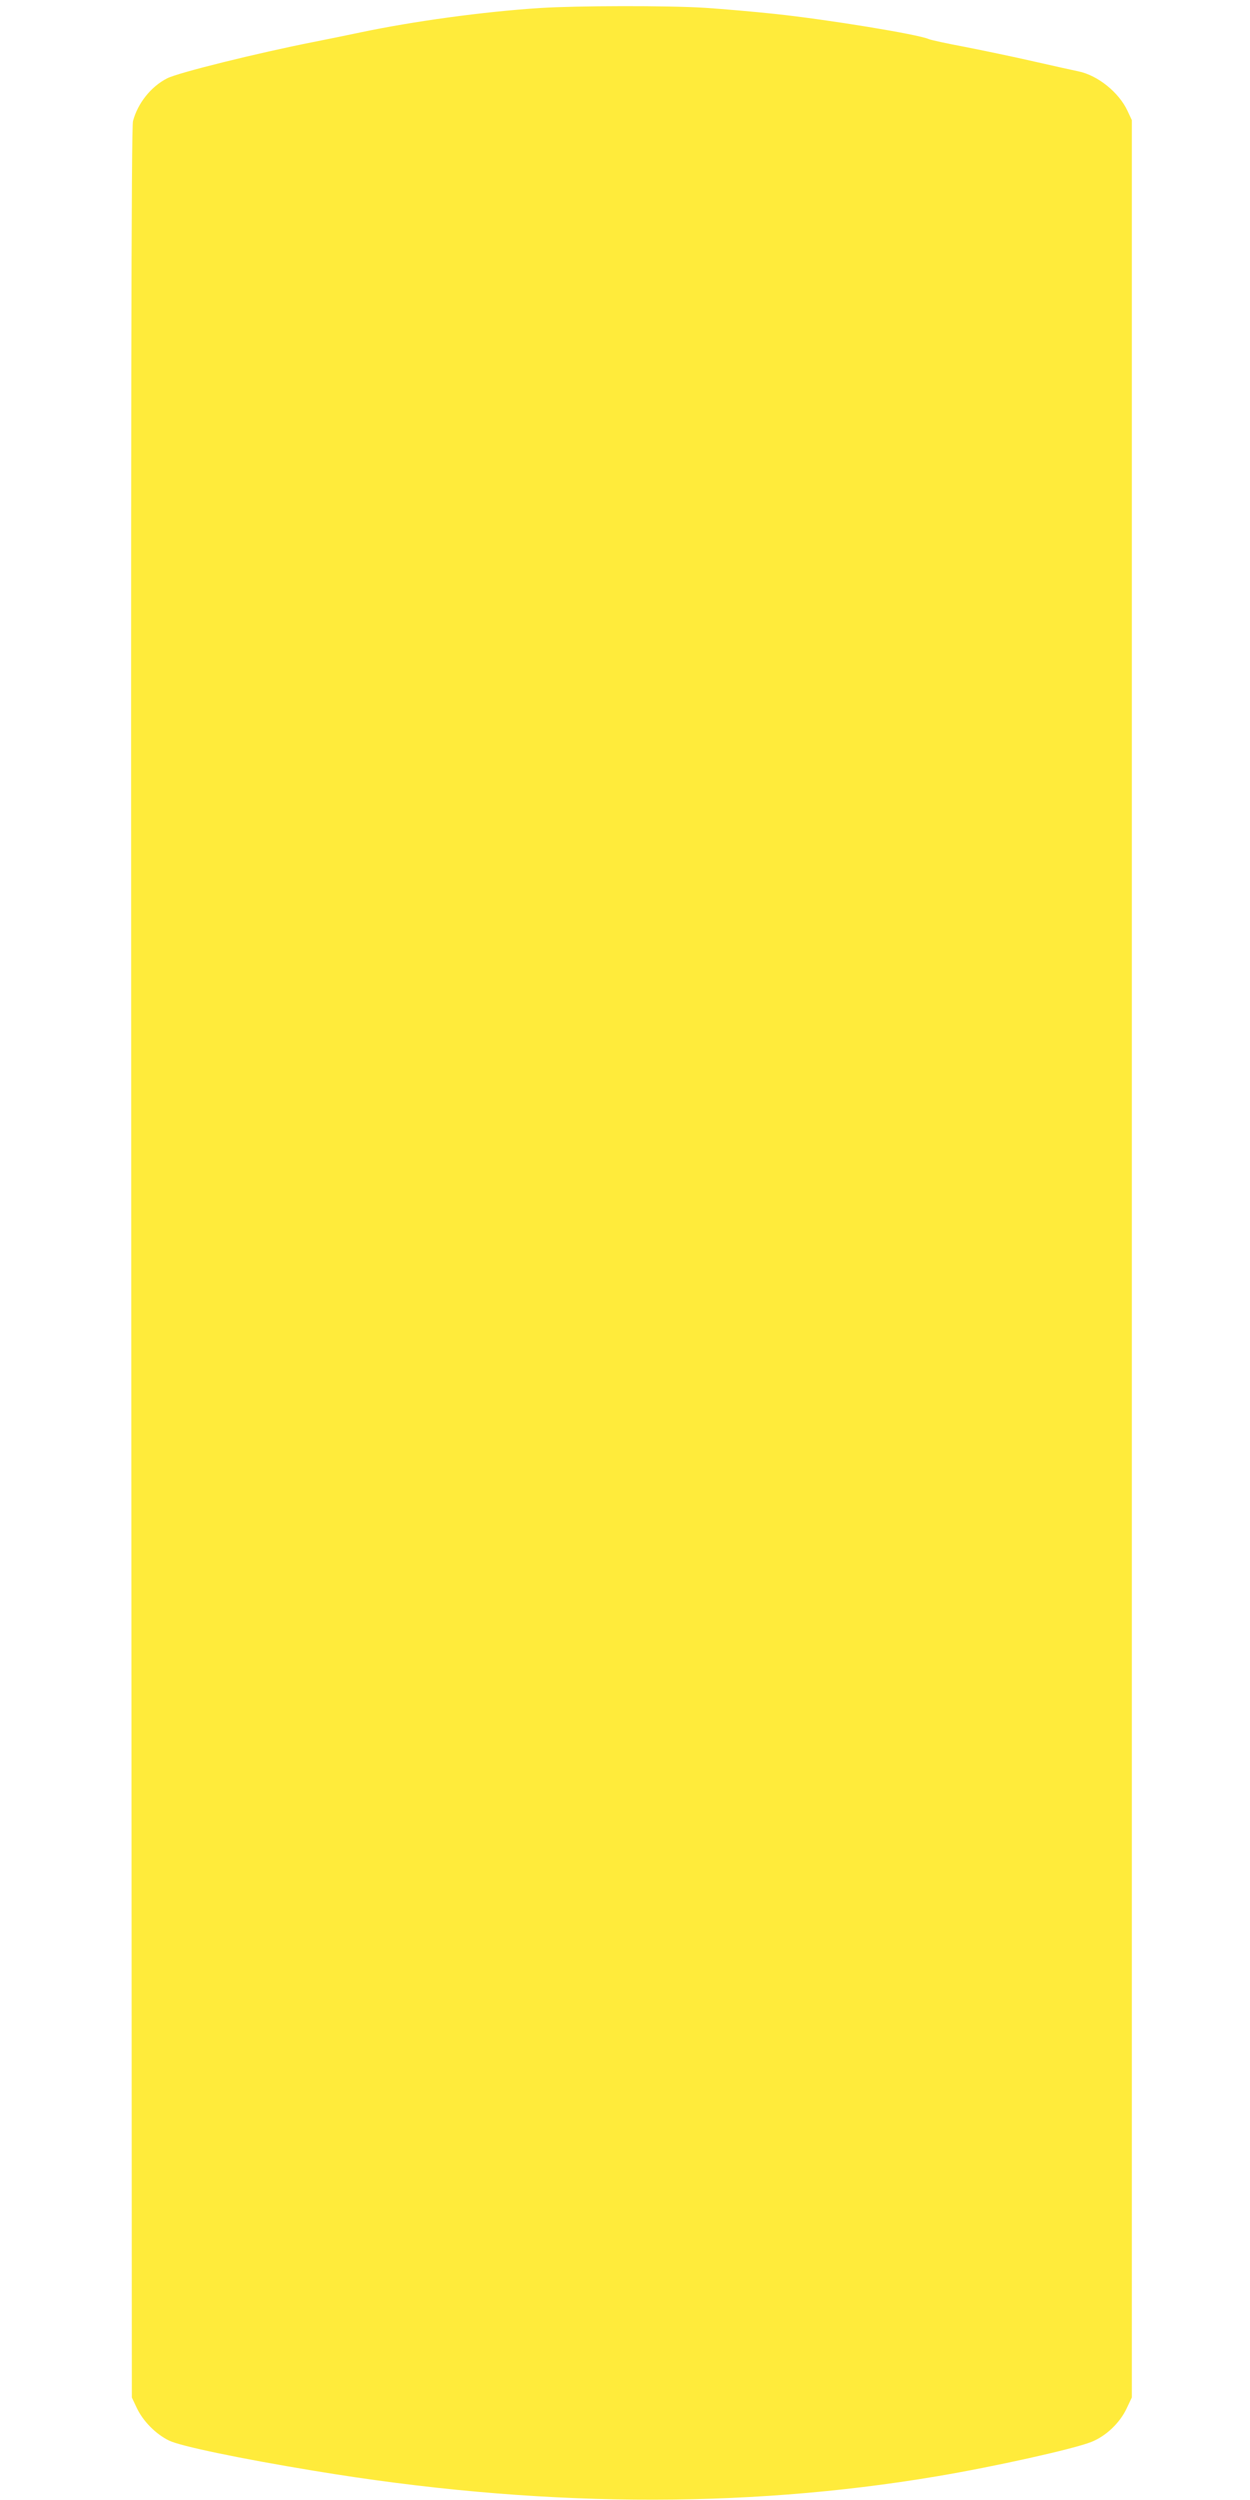 <?xml version="1.0" standalone="no"?>
<!DOCTYPE svg PUBLIC "-//W3C//DTD SVG 20010904//EN"
 "http://www.w3.org/TR/2001/REC-SVG-20010904/DTD/svg10.dtd">
<svg version="1.0" xmlns="http://www.w3.org/2000/svg"
 width="640pt" height="1280pt" viewBox="0 0 640 1280"
 preserveAspectRatio="xMidYMid meet">
<g transform="translate(0,1280) scale(0.1,-0.1)"
fill="#ffeb3b" stroke="none">
<path d="M2765 12759 c-293 -19 -649 -68 -920 -125 -66 -14 -174 -36 -240 -49
-284 -56 -693 -157 -749 -186 -83 -42 -151 -128 -175 -219 -9 -34 -11 -1458
-9 -5850 l3 -5805 26 -55 c32 -67 97 -133 165 -166 58 -28 357 -91 739 -154
1131 -188 2192 -197 3190 -29 298 50 701 140 792 176 76 30 147 98 182 173
l26 55 0 5830 0 5830 -22 47 c-44 95 -153 183 -253 203 -19 4 -120 26 -225 50
-104 24 -264 57 -355 75 -91 17 -174 35 -185 40 -54 24 -516 100 -790 129
-104 11 -264 25 -355 31 -191 12 -655 11 -845 -1z"/>
</g>
</svg>
